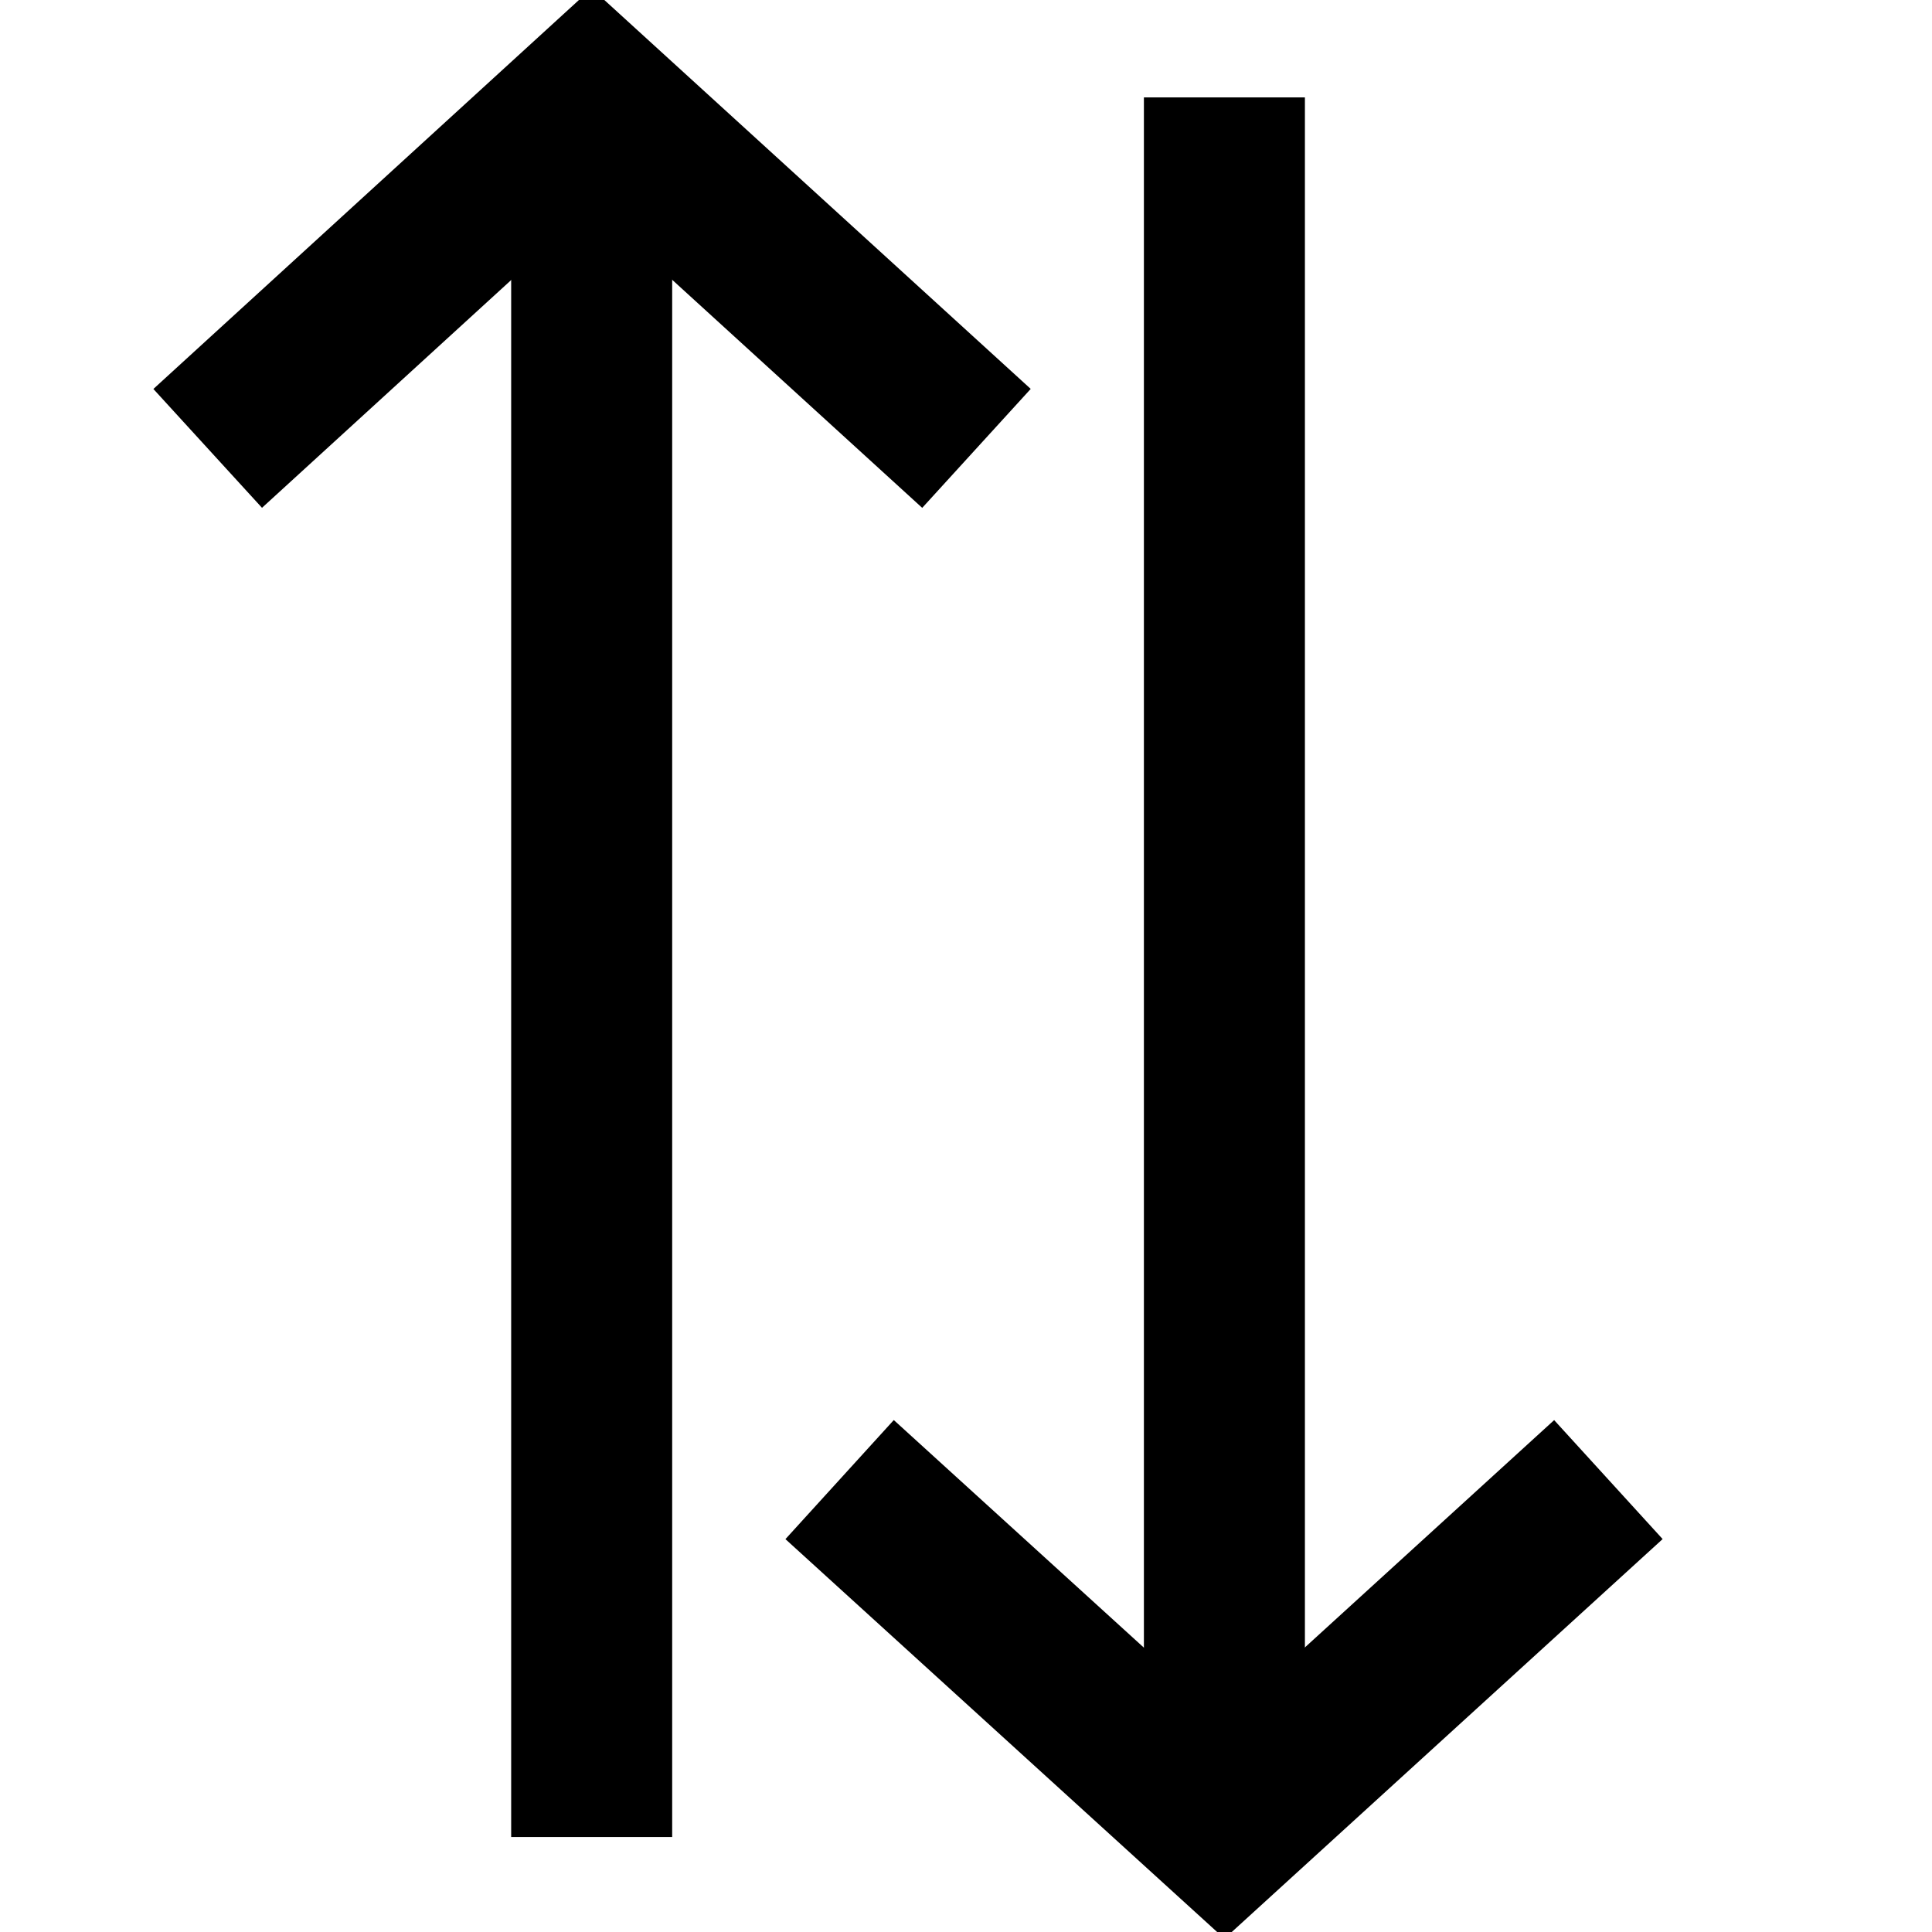 <?xml version="1.0" encoding="utf-8"?>
<!-- Generator: Adobe Illustrator 26.0.3, SVG Export Plug-In . SVG Version: 6.00 Build 0)  -->
<svg version="1.1" id="Layer_1" xmlns="http://www.w3.org/2000/svg" xmlns:xlink="http://www.w3.org/1999/xlink" x="0px" y="0px"
	 viewBox="0 0 24 24" style="enable-background:new 0 0 24 24;" xml:space="preserve">
<style type="text/css">
	.st0{fill-rule:evenodd;clip-rule:evenodd;fill:none;stroke:#292929;stroke-miterlimit:10;}
	.st1{fill-rule:evenodd;clip-rule:evenodd;fill:none;stroke:#000000;stroke-width:2;stroke-miterlimit:10;}
	.st2{fill:none;stroke:#292929;stroke-miterlimit:10;}
	.st3{fill:none;stroke:#000000;stroke-width:2;stroke-miterlimit:10;}
	.st4{fill-rule:evenodd;clip-rule:evenodd;fill:none;stroke:#000000;stroke-width:6;stroke-miterlimit:10;}
</style>
<line class="st3" x1="7.35" y1="1.89" x2="7.35" y2="22.82"/>
<line class="st3" x1="15.21" y1="1.21" x2="15.21" y2="22.15"/>
<polyline class="st3" points="2.58,5.57 7.35,1.21 12.13,5.57 "/>
<polyline class="st3" points="19.98,18.38 15.21,22.73 10.43,18.38 "/>
</svg>
